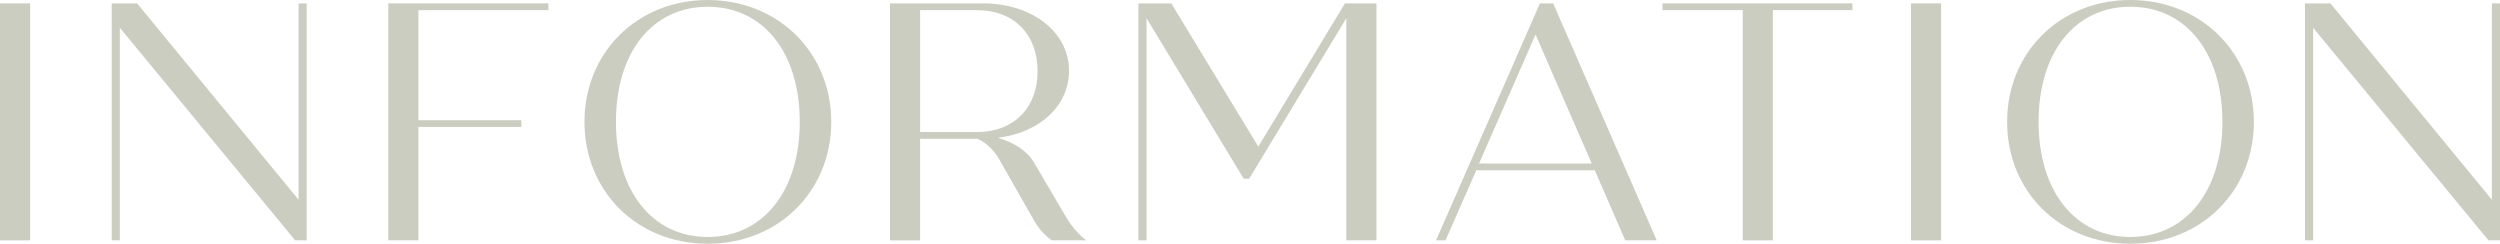 <svg xmlns="http://www.w3.org/2000/svg" id="_&#x30EC;&#x30A4;&#x30E4;&#x30FC;_2" viewBox="0 0 1641.12 160"><defs><style>.cls-1{fill:#cccdc1;}</style></defs><g id="_&#x6587;&#x5B57;"><g><path class="cls-1" d="M0,2.22H19.78V157.78H0V2.22Z"></path><path class="cls-1" d="M201.33,2.22V157.78h-7.56L78.67,18.22V157.78h-5.33V2.22h16.67l106,128.89V2.22h5.33Z"></path><path class="cls-1" d="M274.67,6.67V78.89h67.56v4.44h-67.56v74.44h-19.78V2.22h105.11V6.67h-85.33Z"></path><path class="cls-1" d="M383.67,80C383.67,34.44,418.34,0,464.56,0s81.11,34.44,81.11,80-34.67,80-81.11,80-80.89-34.44-80.89-80Zm141.33,0c0-45.56-24-75.56-60.44-75.56s-60.22,30-60.22,75.56,24,75.56,60.22,75.56,60.44-30,60.44-75.56Z"></path><path class="cls-1" d="M713.12,157.78h-22.67c-5.11-3.56-8.89-8.22-11.56-12.89l-23.56-41.33c-3.11-5.11-7.78-9.78-13.56-12.44h-37.78v66.67h-19.78V2.22h61.11c32.22,0,56.44,18.89,56.44,44.22,0,23.11-19.33,40.67-46.67,44,10.67,3.11,19.33,8.67,23.78,16.44l20,34c3.78,6.89,9.56,13.56,14.22,16.89Zm-109.11-71.11h37.56c23.78,0,39.56-15.78,39.56-40s-15.78-40-39.56-40h-37.56V86.67Z"></path><path class="cls-1" d="M903.56,2.22V157.78h-19.78V12l-63.78,105.33h-3.56l-63.78-105.33V157.78h-5.33V2.22h21.56l57.11,94L882.89,2.22h20.67Z"></path><path class="cls-1" d="M1046.89,111.78h-77.78l-20.22,46h-6.22L1010.89,2.22h8.67l68,155.56h-20.67l-20-46Zm-2-4.44l-36.89-84.67-37.11,84.67h74Z"></path><path class="cls-1" d="M1216.01,6.67h-52.22V157.78h-19.78V6.67h-52.67V2.22h124.67V6.67Z"></path><path class="cls-1" d="M1254.45,2.22h19.78V157.78h-19.78V2.22Z"></path><path class="cls-1" d="M1317.56,80c0-45.56,34.67-80,80.89-80s81.11,34.44,81.11,80-34.67,80-81.11,80-80.89-34.44-80.89-80Zm141.33,0c0-45.56-24-75.56-60.44-75.56s-60.22,30-60.22,75.56,24,75.56,60.22,75.56,60.44-30,60.44-75.56Z"></path><path class="cls-1" d="M1641.12,2.22V157.78h-7.56l-115.11-139.55V157.78h-5.33V2.22h16.67l106,128.89V2.22h5.33Z"></path></g></g></svg>